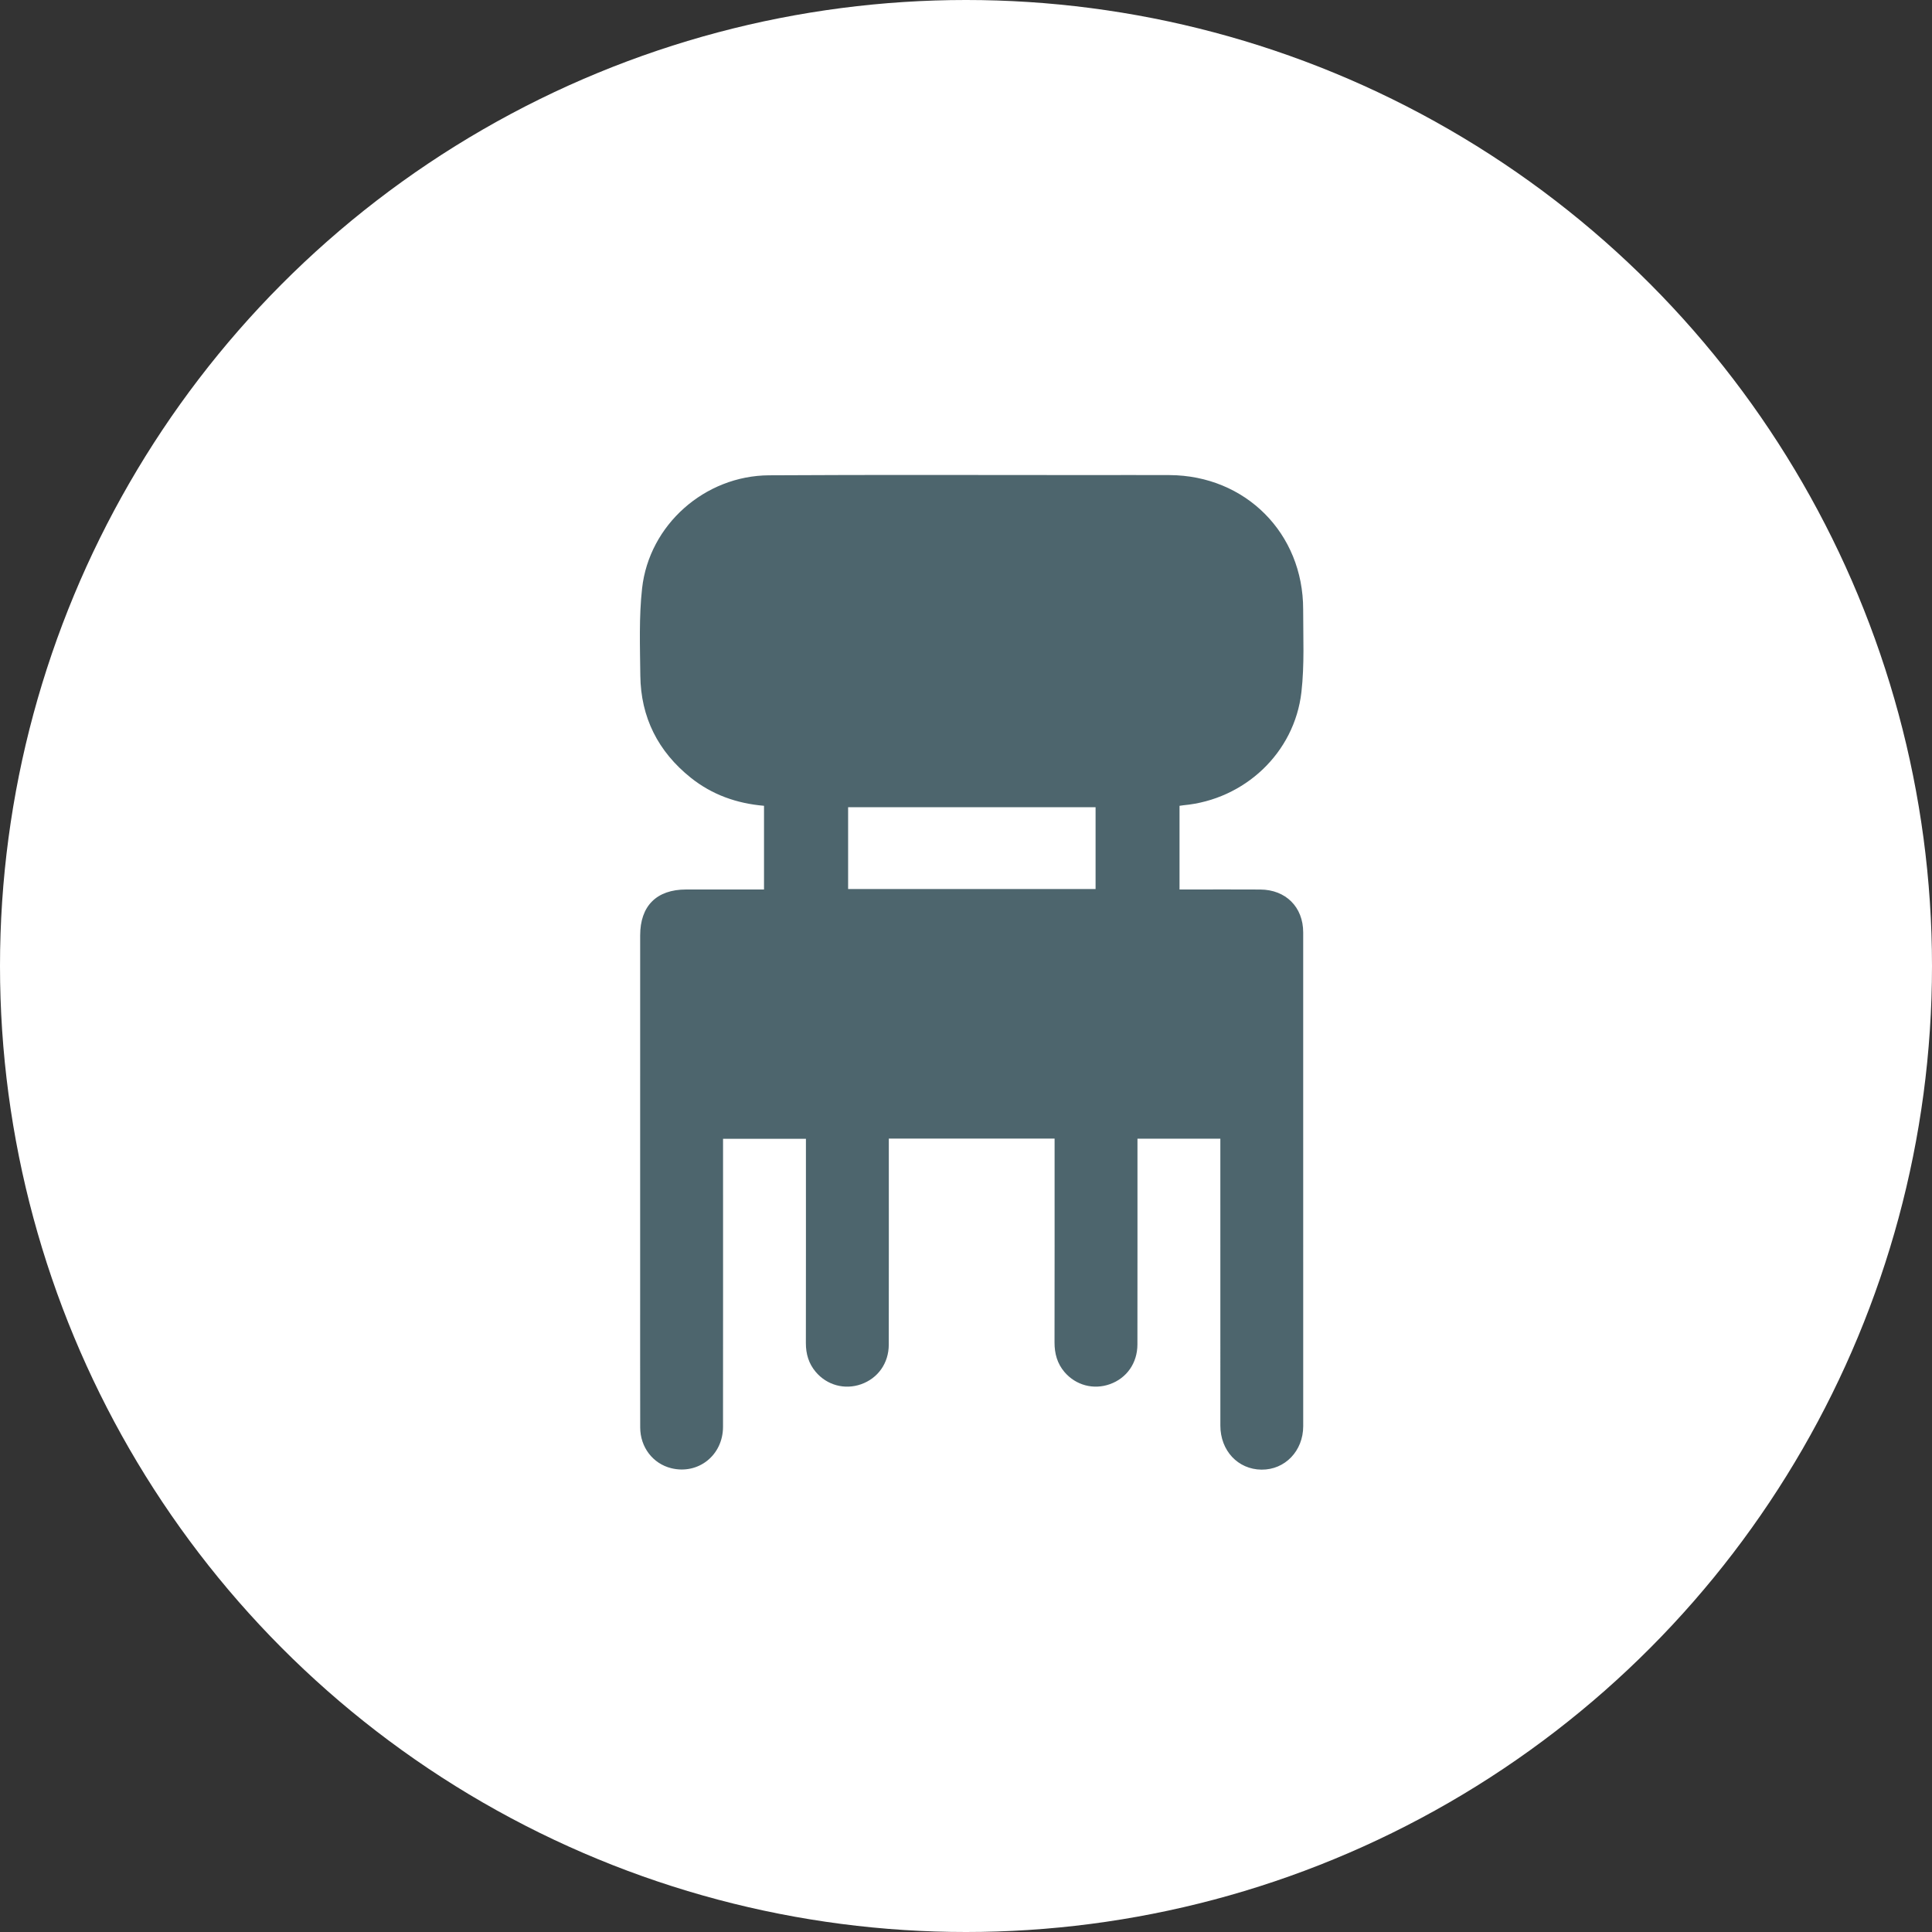 <?xml version="1.0" encoding="UTF-8"?>
<svg width="117px" height="117px" viewBox="0 0 117 117" version="1.1" xmlns="http://www.w3.org/2000/svg" xmlns:xlink="http://www.w3.org/1999/xlink">
    <rect x="0" y="0" width="117" height="117" fill="#333333" stroke="none"/>
    <!-- Generator: Sketch 48 (47235) - http://www.bohemiancoding.com/sketch -->
    <title>professioni/arredatori</title>
    <desc>Created with Sketch.</desc>
    <defs></defs>
    <g id="asset" stroke="none" stroke-width="1" fill="none" fill-rule="evenodd">
        <g id="produttori/arredamento">
            <circle id="Oval" fill="#FFFFFF" cx="58.5" cy="58.5" r="58.5"></circle>
            <g stroke-width="1" transform="translate(38, 28)" fill="#4D656D" id="Fill-158">
                <path d="M13.361,25.838 L28.347,25.838 L28.347,20.883 L13.361,20.883 L13.361,25.838 Z M25.865,40.951 L15.826,40.951 L15.826,41.562 C15.826,45.518 15.83,49.474 15.823,53.43 C15.822,54.554 15.164,55.473 14.14,55.831 C13.15,56.177 12.077,55.886 11.396,55.077 C10.974,54.576 10.802,53.992 10.803,53.337 C10.809,49.417 10.806,45.496 10.806,41.575 L10.806,40.965 L5.787,40.965 L5.787,41.577 C5.787,47.188 5.791,52.8 5.785,58.411 C5.782,60.132 4.283,61.316 2.649,60.913 C1.541,60.639 0.773,59.646 0.77,58.447 C0.763,55.606 0.768,52.766 0.767,49.926 C0.767,42.833 0.767,35.74 0.768,28.647 C0.768,26.862 1.76,25.869 3.548,25.867 C4.942,25.865 6.336,25.867 7.731,25.867 L8.268,25.867 L8.268,20.798 C6.612,20.657 5.122,20.127 3.835,19.1 C1.853,17.514 0.804,15.444 0.777,12.904 C0.758,11.146 0.691,9.372 0.884,7.632 C1.312,3.784 4.679,0.807 8.57,0.784 C15.052,0.745 21.535,0.771 28.017,0.77 C29.621,0.77 31.224,0.763 32.828,0.771 C37.427,0.795 40.92,4.297 40.918,8.9 C40.917,10.572 41.001,12.258 40.813,13.911 C40.393,17.596 37.366,20.425 33.671,20.765 C33.603,20.771 33.536,20.785 33.431,20.799 L33.431,25.867 L33.984,25.867 C35.43,25.867 36.876,25.86 38.323,25.869 C39.863,25.878 40.92,26.929 40.92,28.464 C40.924,38.432 40.924,48.4 40.921,58.368 C40.92,59.871 39.814,61.014 38.395,61 C36.97,60.986 35.905,59.852 35.904,58.333 C35.902,52.757 35.903,47.18 35.903,41.604 L35.903,40.957 L30.884,40.957 L30.884,41.548 C30.883,45.504 30.887,49.459 30.881,53.416 C30.88,54.546 30.233,55.462 29.211,55.825 C28.22,56.177 27.151,55.893 26.463,55.088 C26.026,54.574 25.86,53.972 25.861,53.3 C25.869,49.379 25.865,45.458 25.865,41.537 L25.865,40.951 Z"></path>
            </g>
        </g>
    </g>
</svg>